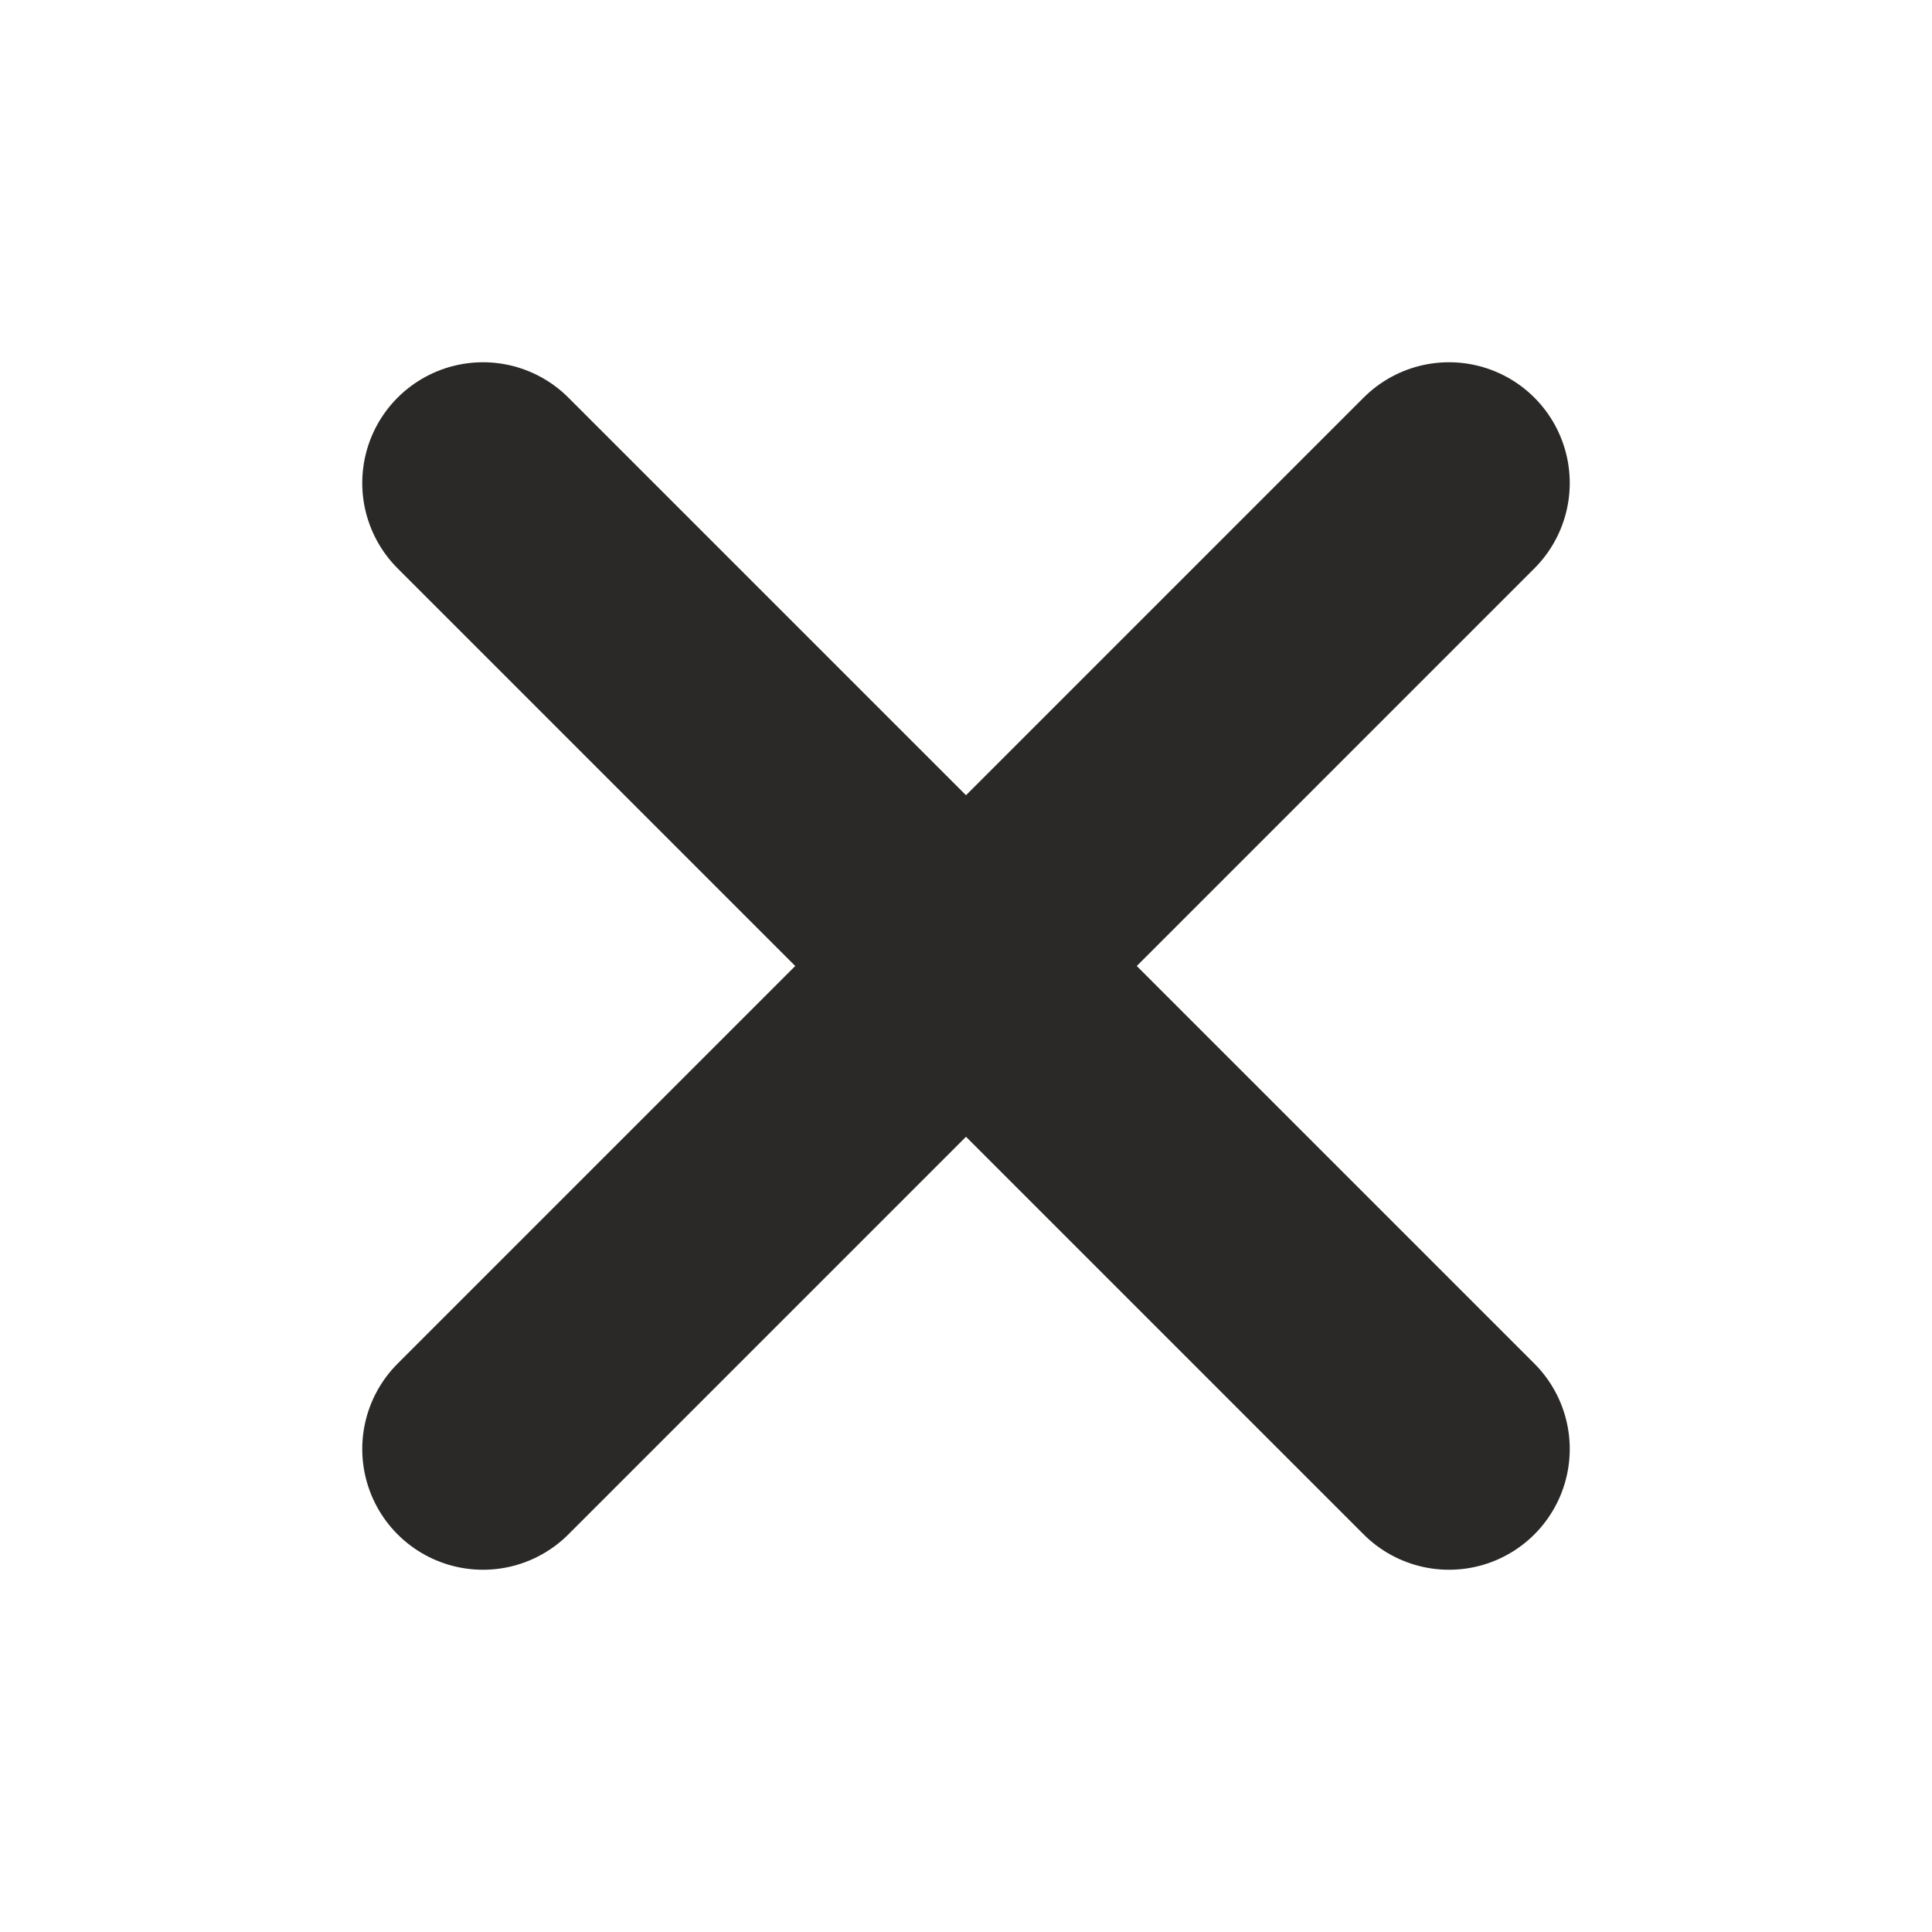 <svg width="16" height="16" viewBox="0 0 16 16" fill="none" xmlns="http://www.w3.org/2000/svg">
<path d="M12 4L4 12" stroke="#2A2927" stroke-width="2" stroke-linecap="round" stroke-linejoin="round"/>
<path d="M4 4L12 12" stroke="#2A2927" stroke-width="2" stroke-linecap="round" stroke-linejoin="round"/>
</svg>
